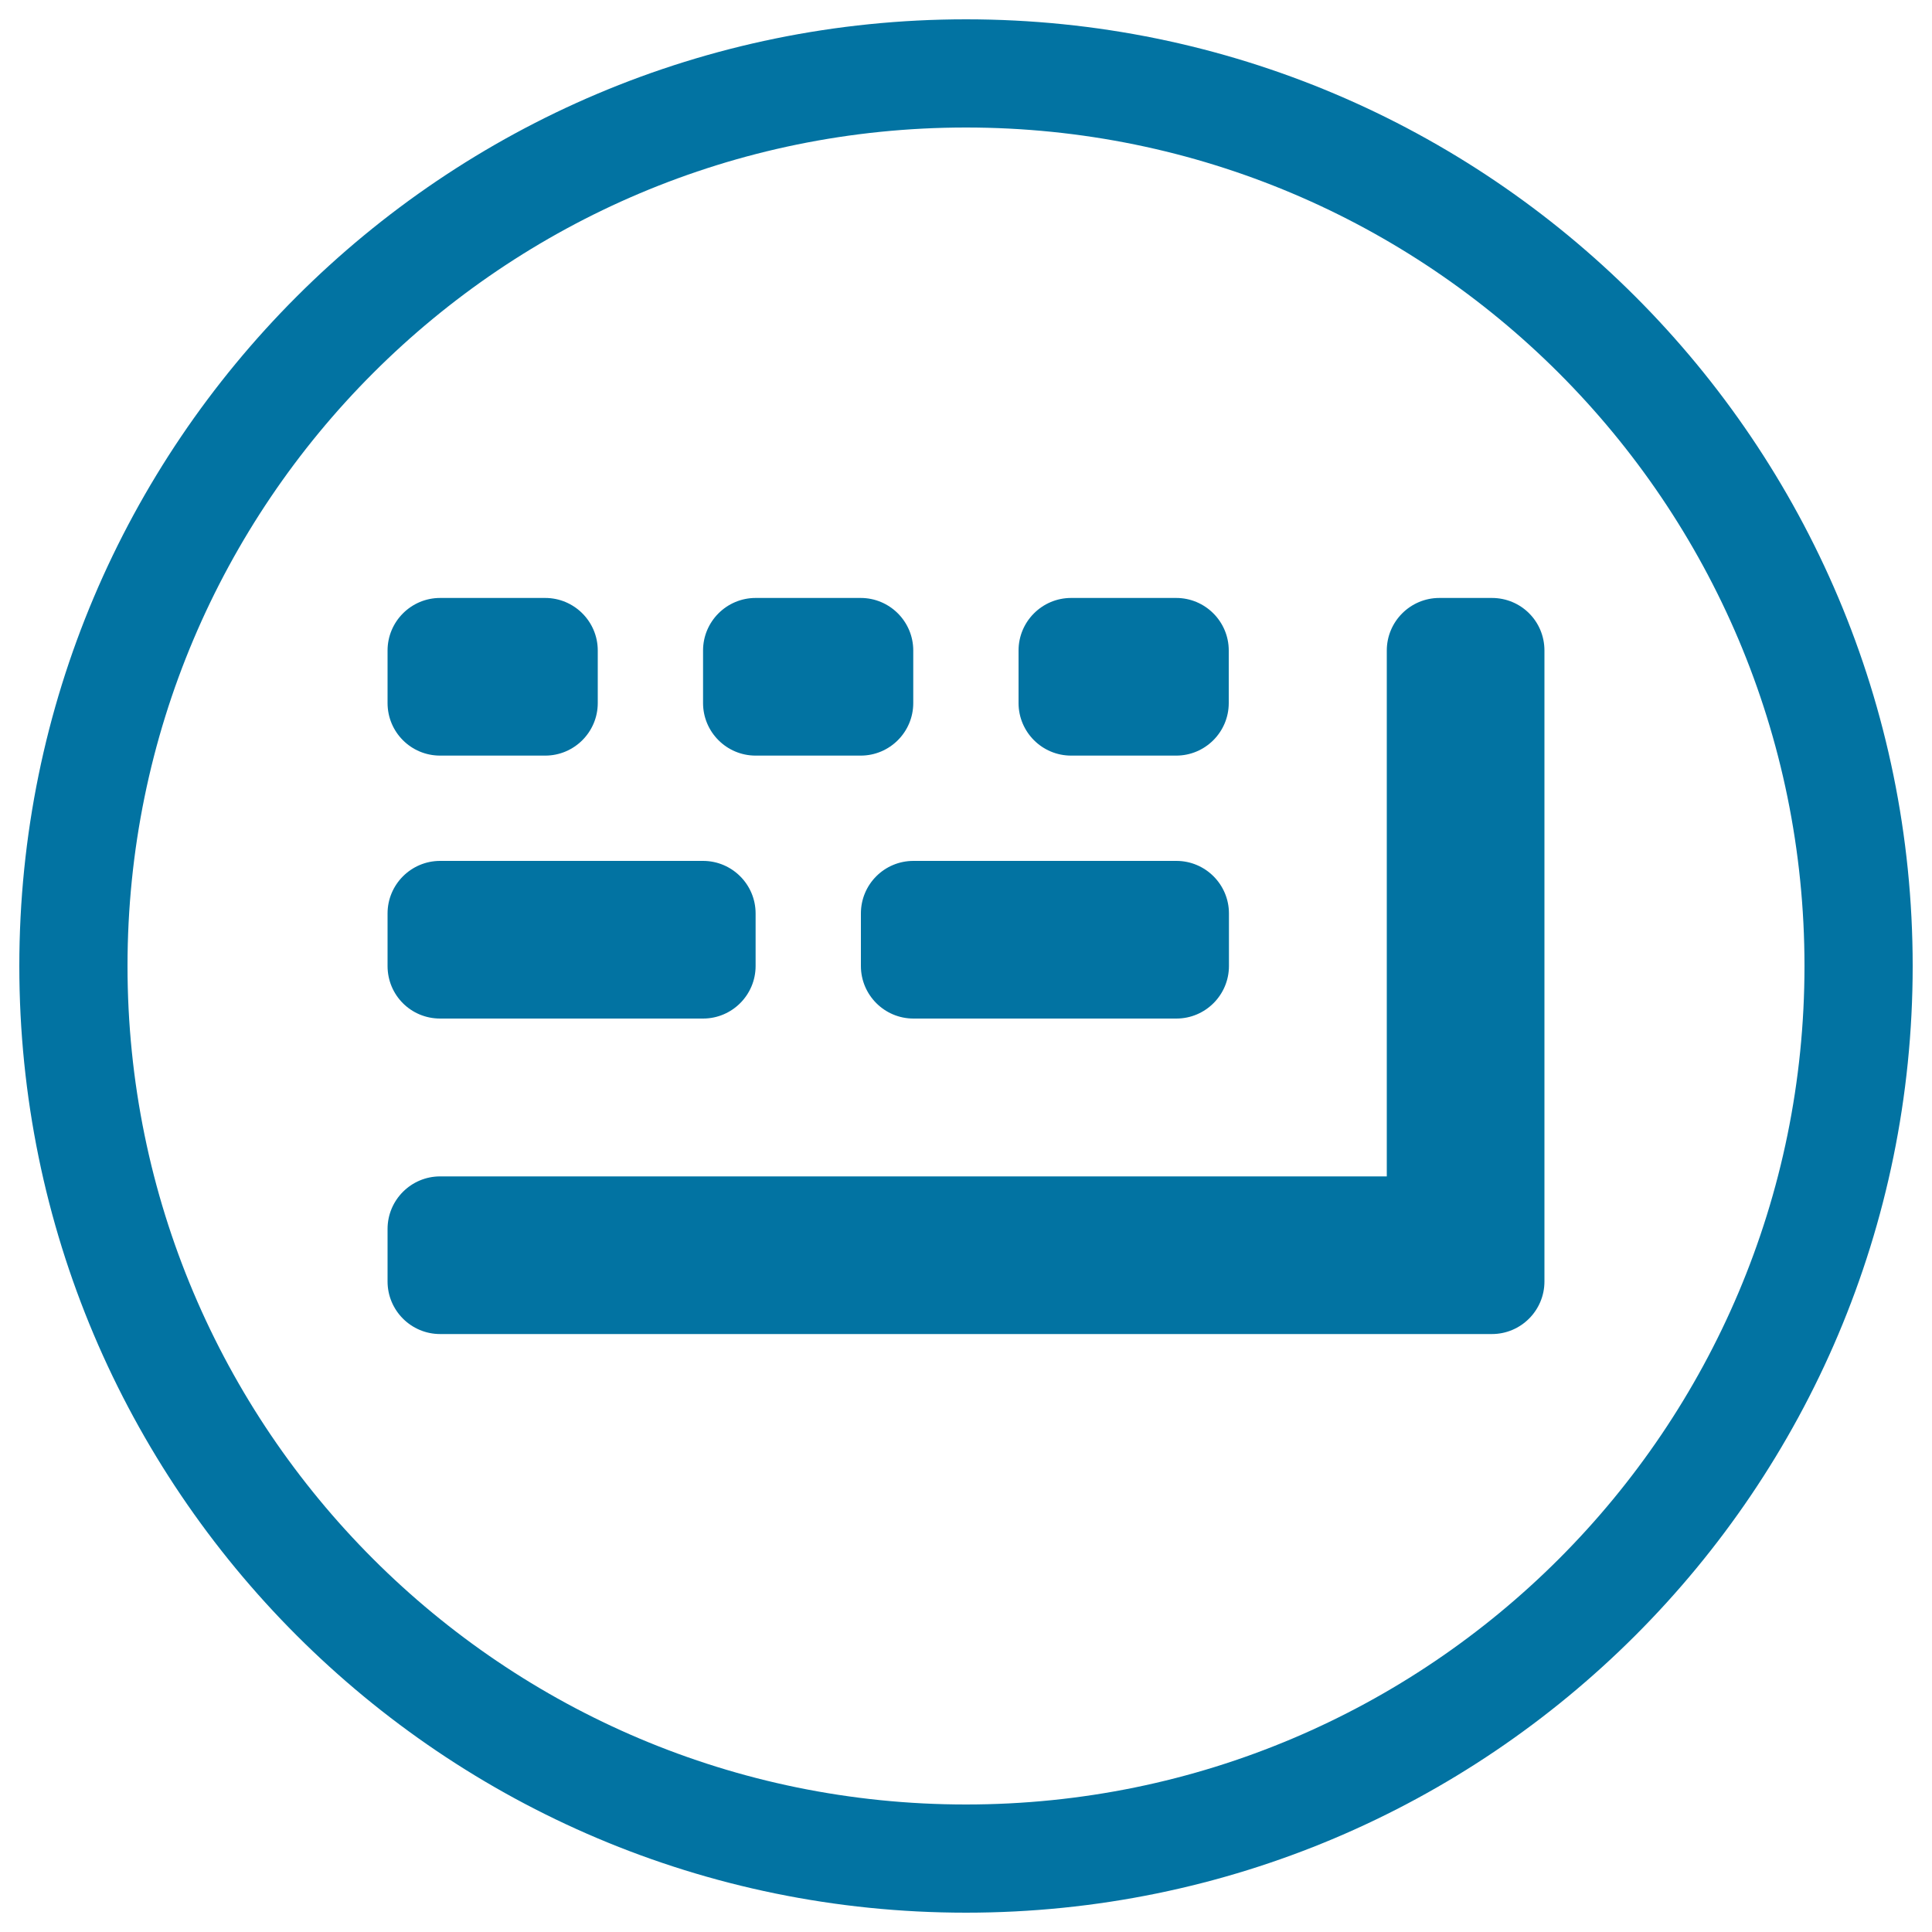 <svg xmlns="http://www.w3.org/2000/svg" viewBox="0 0 1000 1000" style="fill:#0273a2">
<title>Keyboard Entry SVG icon</title>
<path d="M500,10C229.4,10,10,229.4,10,500s219.4,490,490,490s490-219.4,490-490S770.6,10,500,10z M500,934C260.3,934,66,739.7,66,500C66,260.3,260.3,66,500,66c239.7,0,434,194.3,434,434C934,739.7,739.7,934,500,934z"/><path d="M227.8,391.1h54.4c15,0,27.2-12.2,27.2-27.2v-27.2c0-15-12.2-27.2-27.2-27.2h-54.4c-15,0-27.2,12.2-27.2,27.2v27.2C200.6,378.9,212.7,391.1,227.8,391.1z"/><path d="M391.1,391.1h54.4c15,0,27.2-12.2,27.2-27.2v-27.2c0-15-12.2-27.2-27.2-27.2h-54.4c-15,0-27.2,12.2-27.2,27.2v27.2C363.9,378.9,376.1,391.1,391.1,391.1z"/><path d="M554.4,391.1h54.4c15,0,27.2-12.2,27.2-27.2v-27.2c0-15-12.2-27.2-27.2-27.2h-54.4c-15,0-27.2,12.2-27.2,27.2v27.2C527.2,378.9,539.4,391.1,554.4,391.1z"/><path d="M772.2,309.5H745c-15,0-27.2,12.2-27.2,27.2v272.2h-490c-15,0-27.2,12.2-27.2,27.2v27.2c0,15,12.2,27.2,27.2,27.2H745h27.2c15,0,27.2-12.2,27.2-27.2V336.7C799.4,321.6,787.3,309.5,772.2,309.5z"/><path d="M227.8,527.2h136.1c15,0,27.2-12.2,27.2-27.2v-27.2c0-15-12.2-27.2-27.2-27.2l-136.1,0c-15,0-27.2,12.2-27.2,27.2V500C200.6,515.1,212.7,527.2,227.8,527.2z"/><path d="M445.6,472.8V500c0,15,12.2,27.2,27.2,27.2h136.1c15,0,27.2-12.2,27.2-27.2v-27.2c0-15-12.2-27.2-27.2-27.2l-136.1,0C457.7,445.6,445.6,457.8,445.6,472.8z"/>
</svg>